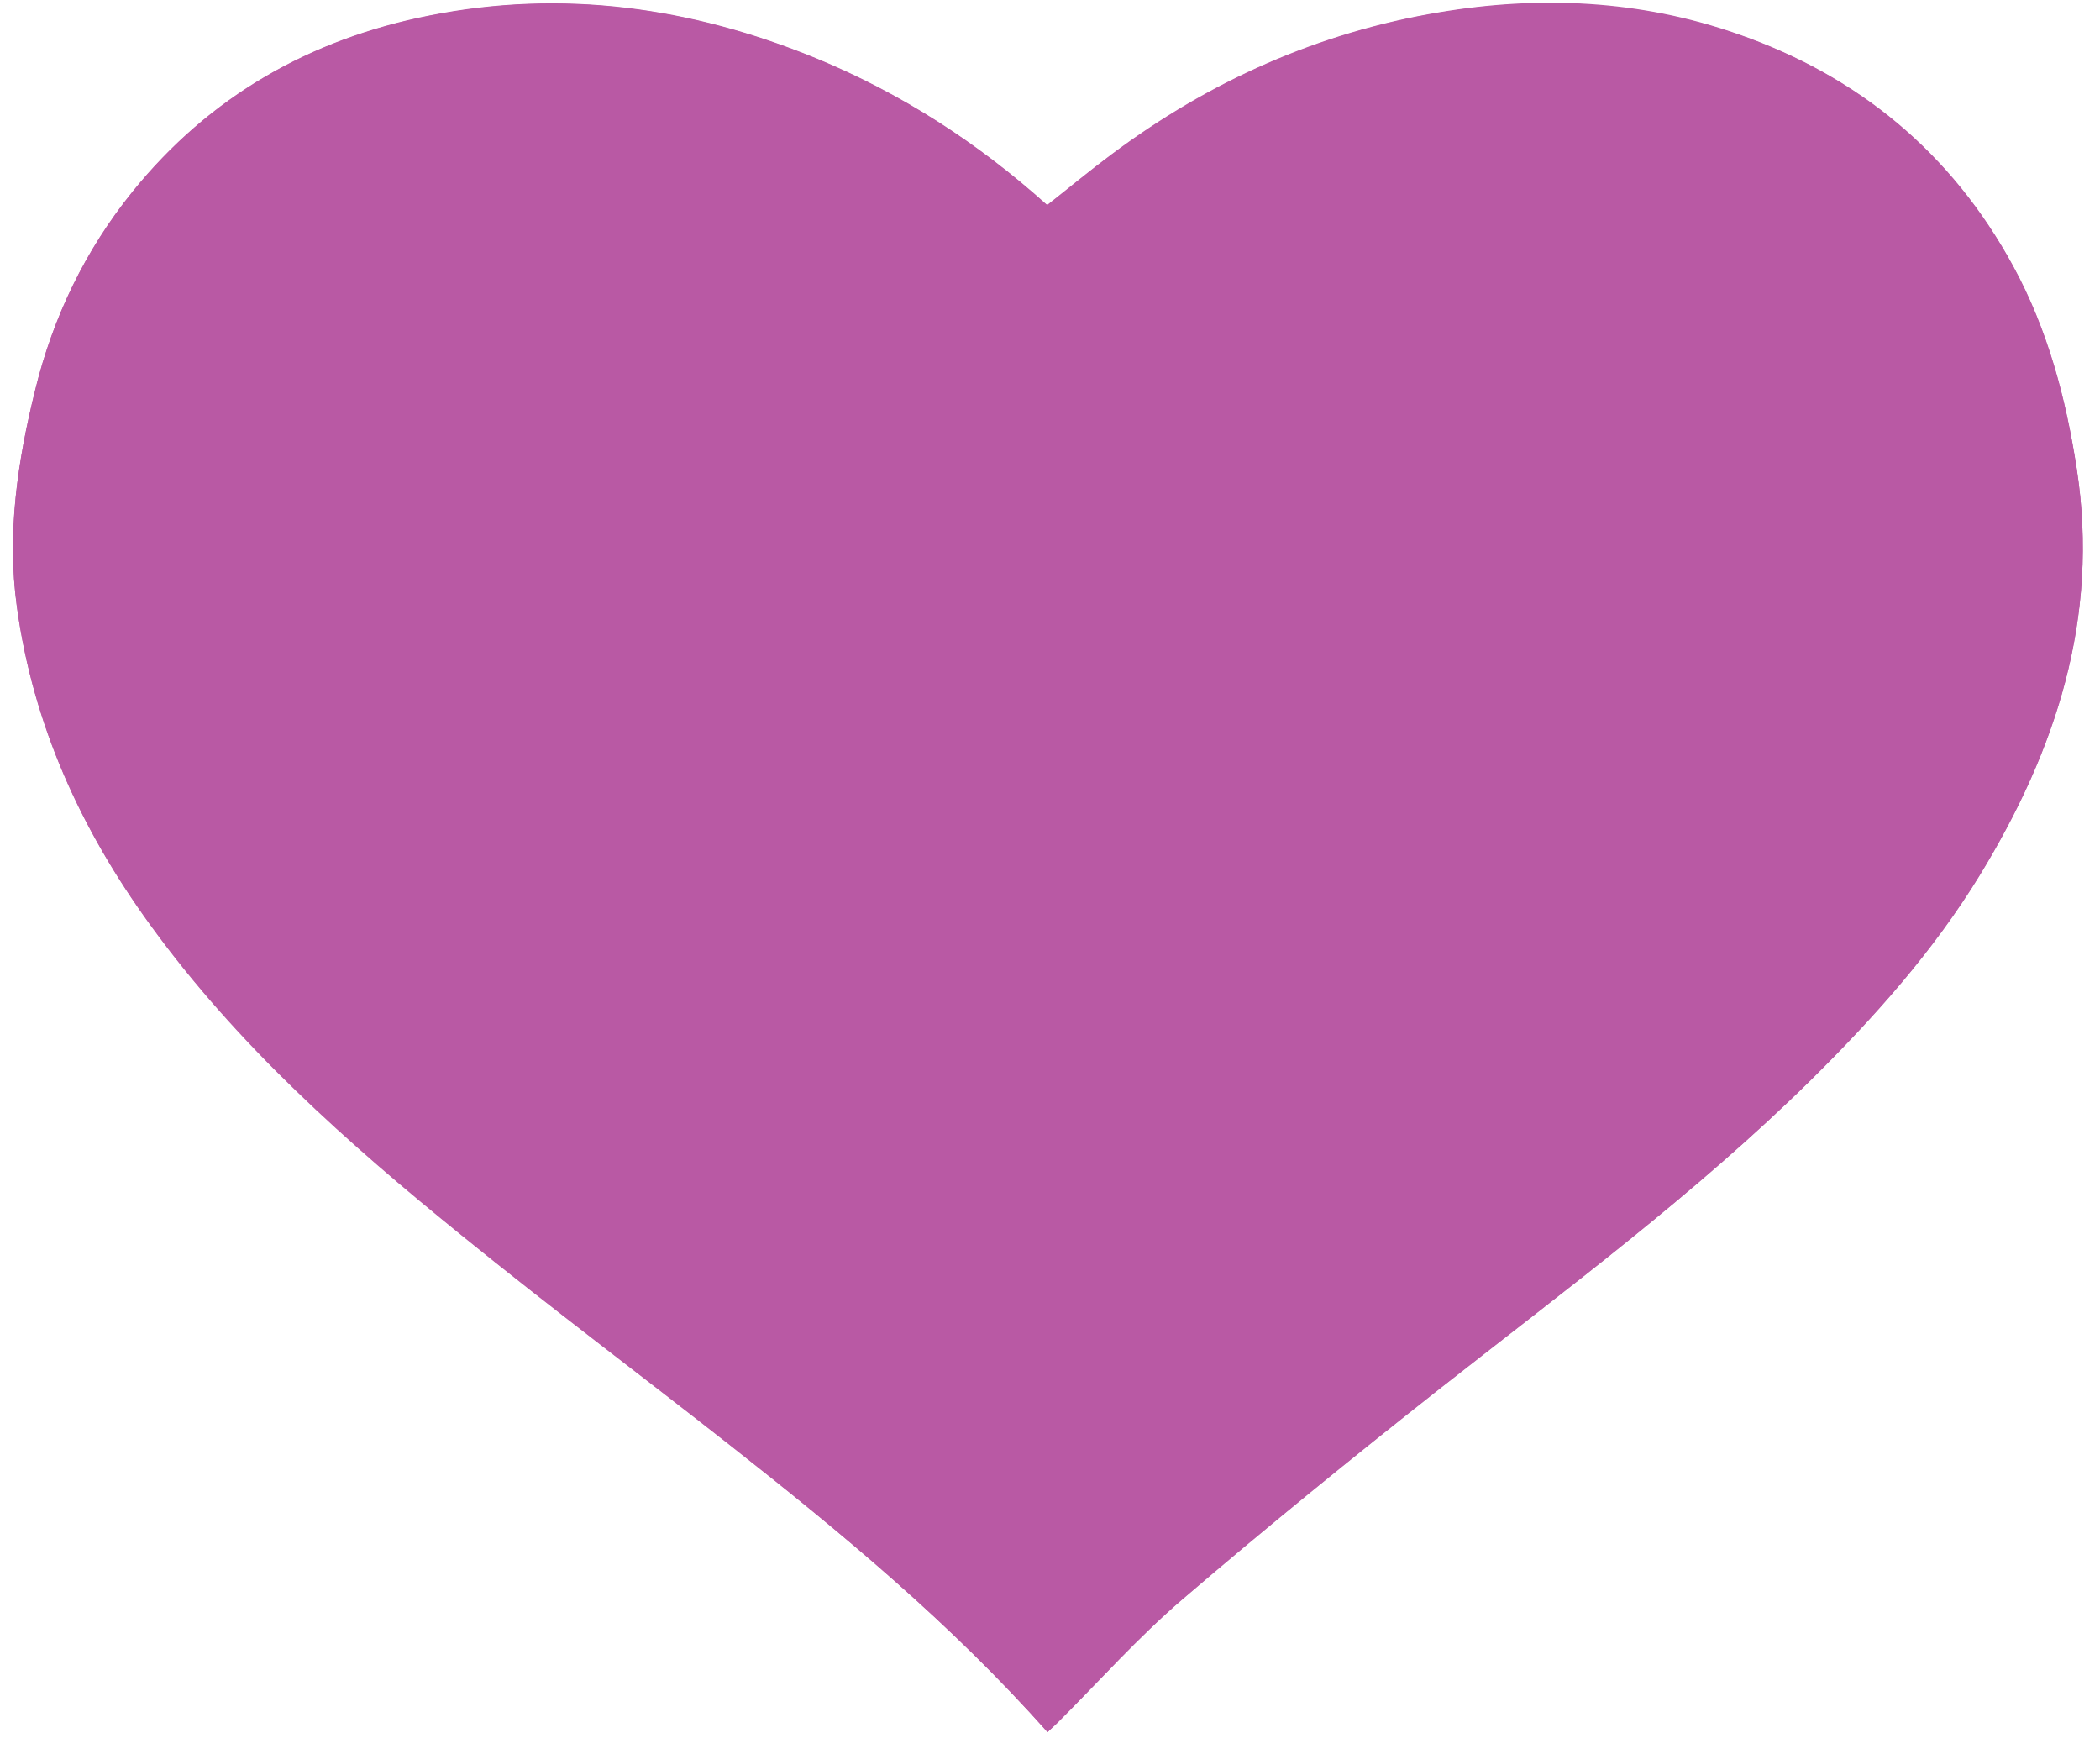 <?xml version="1.0" encoding="UTF-8"?> <svg xmlns="http://www.w3.org/2000/svg" width="91" height="76" viewBox="0 0 91 76" fill="none"> <path d="M45.393 75.056C45.576 74.873 45.713 74.766 45.835 74.644C47.622 72.858 49.316 70.949 51.225 69.315C54.859 66.201 58.584 63.178 62.34 60.215C67.837 55.895 73.471 51.726 78.463 46.81C81.212 44.092 83.777 41.222 85.792 37.924C89.09 32.519 90.983 26.778 89.991 20.32C89.518 17.251 88.724 14.289 87.243 11.556C84.571 6.639 80.525 3.296 75.272 1.479C71.074 0.028 66.722 -0.17 62.371 0.547C57.149 1.418 52.416 3.54 48.171 6.701C47.225 7.403 46.309 8.166 45.377 8.899C42.37 6.197 39.056 4.059 35.346 2.532C29.941 0.318 24.368 -0.46 18.612 0.685C13.436 1.708 9.085 4.181 5.741 8.319C3.695 10.854 2.291 13.754 1.527 16.9C0.764 19.984 0.29 23.114 0.733 26.305C1.435 31.42 3.512 35.954 6.52 40.092C10.291 45.298 15.055 49.528 20.017 53.543C23.834 56.643 27.773 59.59 31.636 62.628C36.476 66.43 41.224 70.354 45.393 75.056Z" fill="#B959A4"></path> <path d="M45.393 75.056C41.224 70.353 36.476 66.43 31.636 62.612C27.773 59.574 23.834 56.627 20.017 53.528C15.07 49.512 10.306 45.283 6.52 40.077C3.512 35.939 1.435 31.404 0.733 26.29C0.29 23.099 0.764 19.968 1.527 16.884C2.306 13.724 3.695 10.838 5.741 8.304C9.085 4.166 13.436 1.693 18.612 0.67C24.368 -0.476 29.941 0.303 35.346 2.517C39.056 4.044 42.37 6.181 45.377 8.884C46.309 8.151 47.225 7.388 48.171 6.685C52.416 3.509 57.149 1.402 62.371 0.532C66.722 -0.201 71.074 -0.002 75.272 1.463C80.525 3.28 84.571 6.624 87.243 11.54C88.739 14.289 89.518 17.235 89.991 20.304C90.983 26.763 89.09 32.504 85.792 37.909C83.777 41.206 81.212 44.077 78.463 46.795C73.471 51.726 67.837 55.879 62.34 60.2C58.584 63.162 54.859 66.185 51.225 69.3C49.316 70.949 47.622 72.842 45.835 74.629C45.713 74.766 45.576 74.873 45.393 75.056Z" fill="#B959A4"></path> </svg> 
